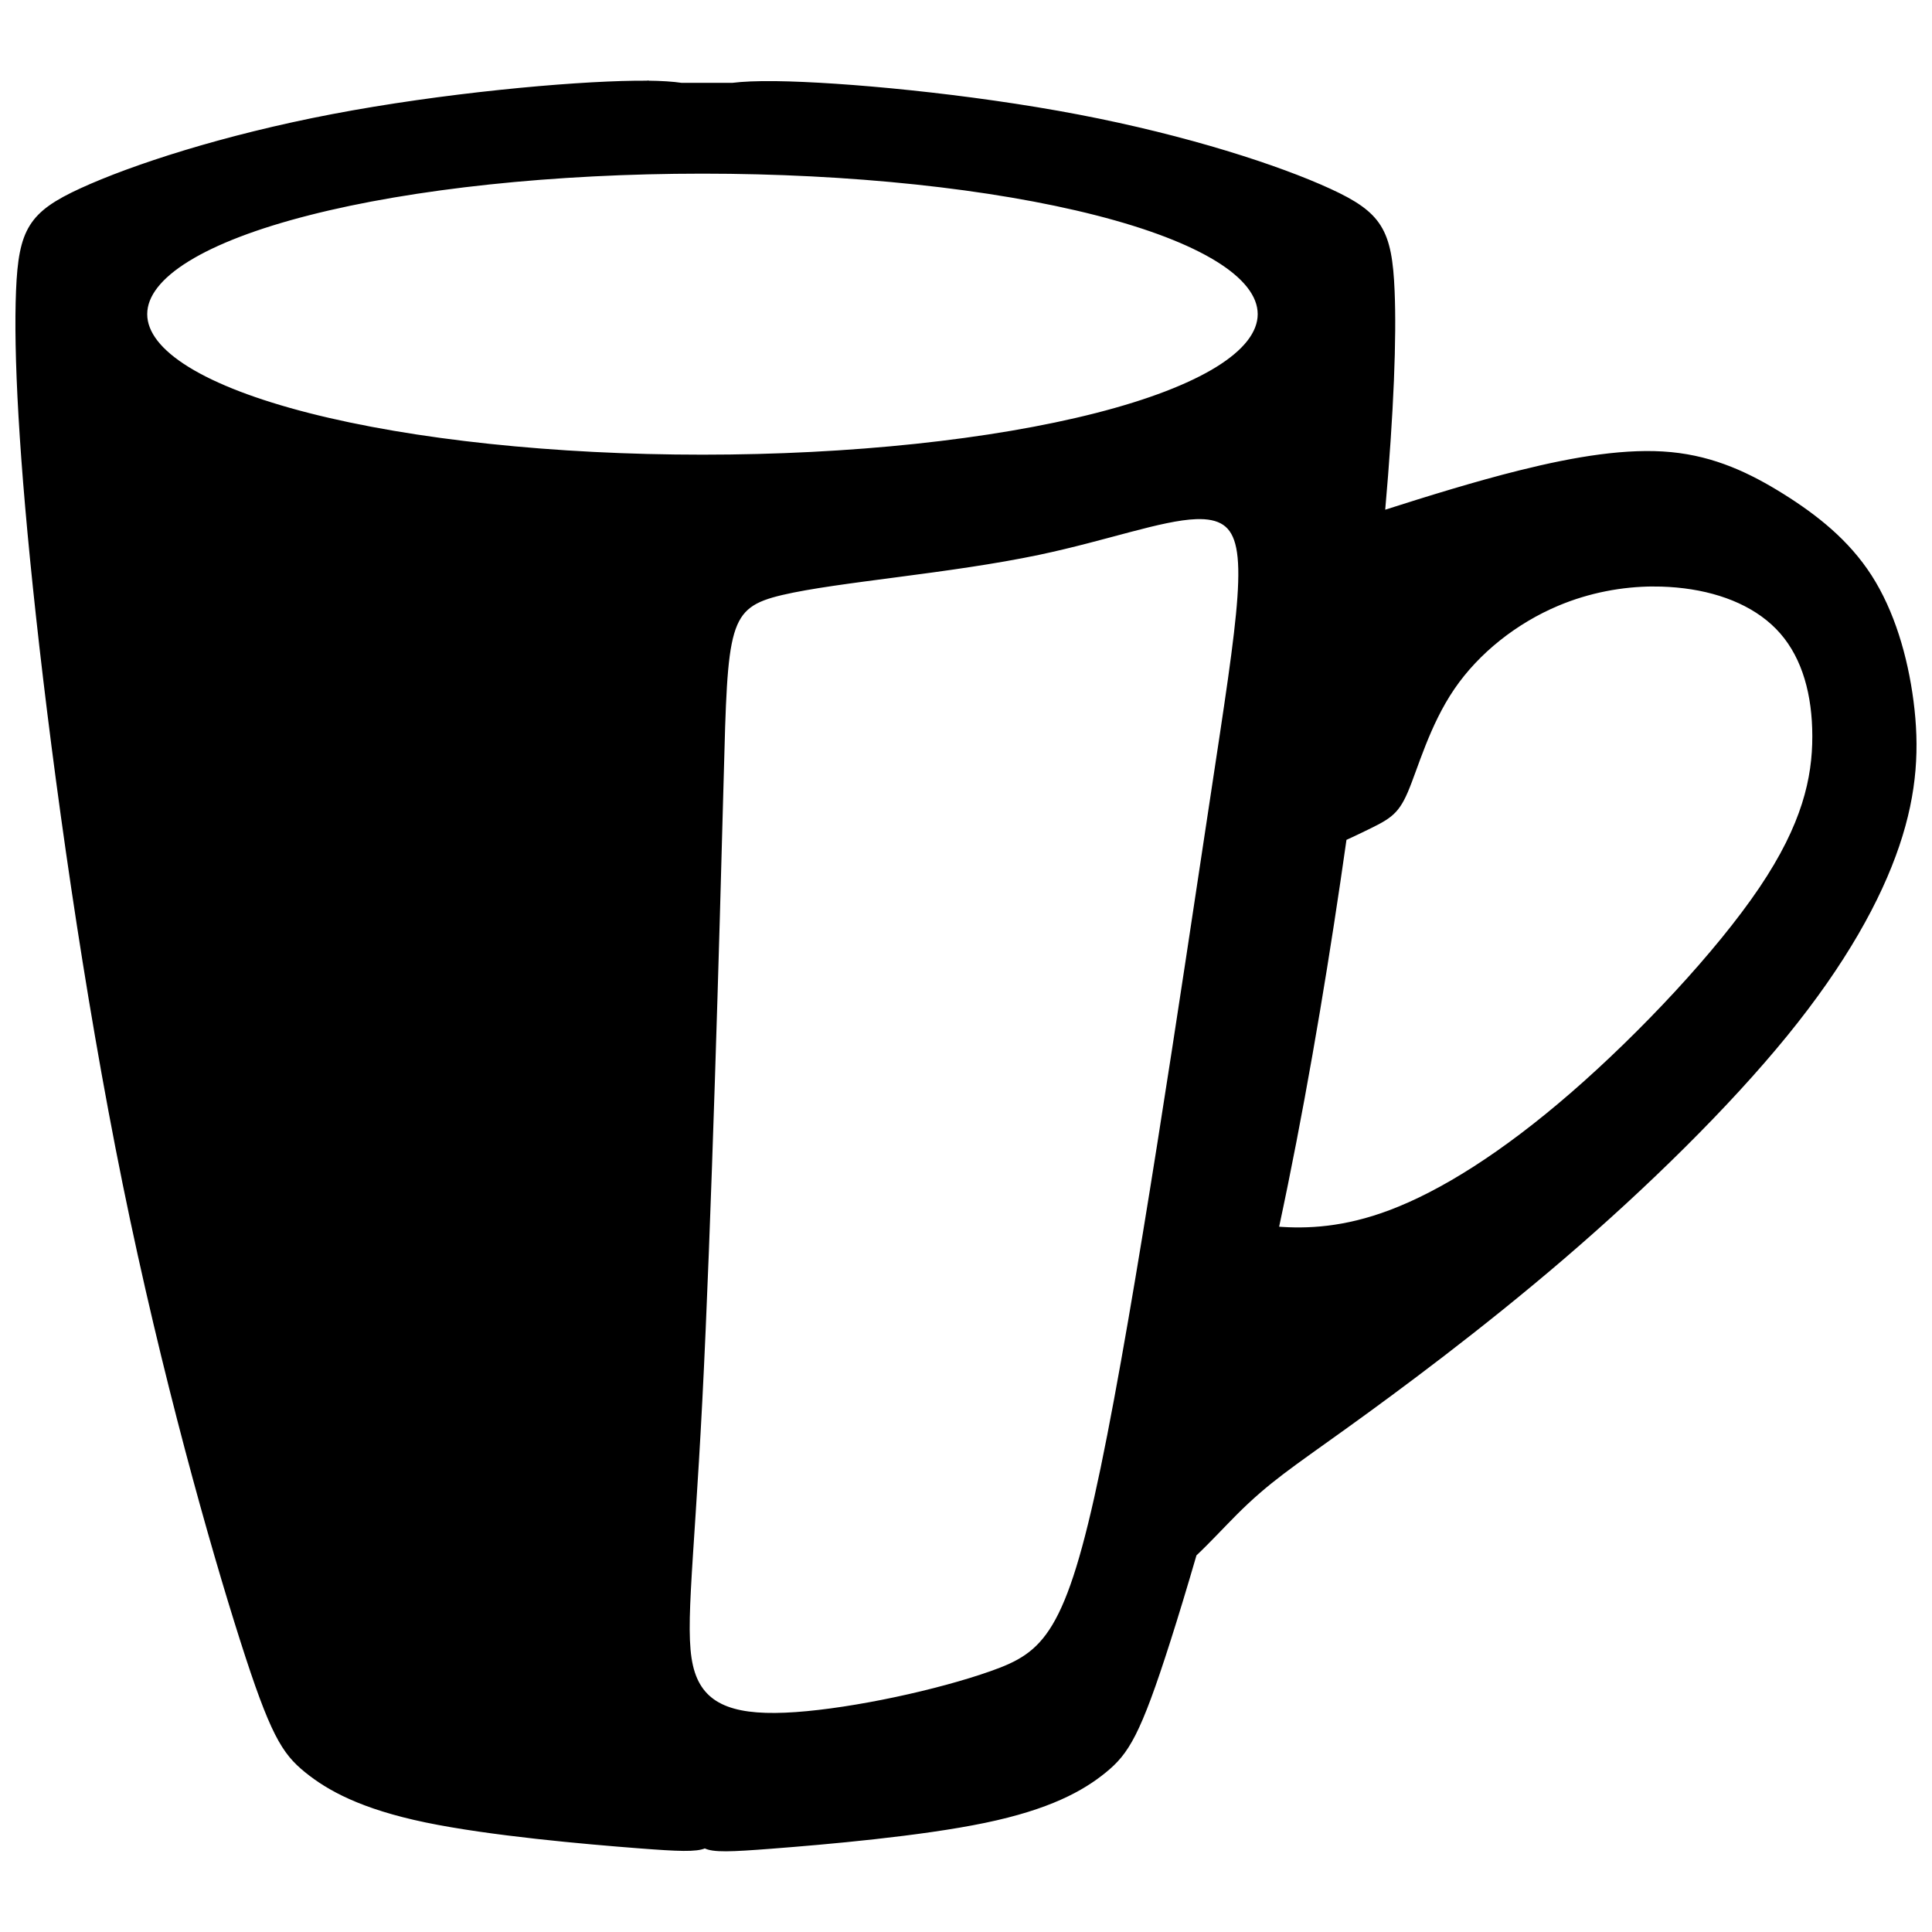 <?xml version="1.0" encoding="UTF-8"?>
<!-- Uploaded to: SVG Repo, www.svgrepo.com, Generator: SVG Repo Mixer Tools -->
<svg width="800px" height="800px" version="1.1" viewBox="144 144 512 512" xmlns="http://www.w3.org/2000/svg">
 <defs>
  <clipPath id="b">
   <path d="m148.09 165h503.81v470h-503.81z"/>
  </clipPath>
  <clipPath id="a">
   <path d="m148.09 160h503.81v480h-503.81z"/>
  </clipPath>
 </defs>
 <g>
  <g clip-path="url(#b)">
   <path d="m315.41 165.88v0.012c-0.984-0.008-2.023-0.004-3.125 0.012-17.656 0.219-51.203 3.305-80.18 8.844-28.977 5.539-53.117 13.445-66.578 19.625-13.465 6.18-16.109 10.598-16.773 26.711-0.664 16.113 0.66 43.91 5.293 86.254 4.629 42.344 12.578 99.34 22.949 150.32 10.375 50.98 23.172 95.996 31.117 120.93 7.945 24.941 11.039 29.793 16.996 34.648 5.961 4.856 14.785 9.719 31.801 13.25 17.012 3.531 42.133 5.742 56.477 6.844 10.395 0.801 15.102 1.012 17.418-0.02 2.223 1.156 6.891 0.945 17.648 0.113 14.348-1.105 39.477-3.301 56.488-6.836 17.012-3.531 25.832-8.391 31.789-13.246 5.961-4.856 9.055-9.711 16.996-34.648 2.027-6.356 4.371-14.043 6.906-22.77 3.598-3.379 7.367-7.481 10.766-10.879 8.609-8.609 14.797-12.586 28.918-22.738 14.125-10.152 36.195-26.484 58.043-45.242 21.848-18.762 43.469-39.938 58.918-58.918 15.449-18.98 24.719-35.75 29.574-50.094 4.856-14.348 5.301-26.266 3.758-38.184-1.547-11.918-5.082-23.84-11.043-33.109-5.957-9.266-14.34-15.891-23.168-21.41-8.824-5.516-18.094-9.926-29.57-11.031-11.477-1.102-25.16 1.102-40.164 4.852-11.461 2.867-23.703 6.637-36.121 10.613 2.394-27.164 3.059-46.316 2.555-58.613-0.664-16.113-3.312-20.52-16.773-26.699-13.461-6.18-37.613-14.086-66.59-19.625-28.977-5.535-62.523-8.625-80.176-8.844-5.012-0.059-8.711 0.109-11.504 0.461h-13.41c-2.297-0.348-5.305-0.551-9.234-0.586zm14.75 23.641c39.152 0 76.703 3.973 104.39 11.051 27.688 7.074 43.246 16.672 43.25 26.68 0.004 10.012-15.547 19.613-43.238 26.691-27.688 7.078-65.246 11.055-104.41 11.055-39.164 0-76.719-3.977-104.41-11.055-27.688-7.078-43.242-16.68-43.234-26.691 0.004-10.008 15.562-19.605 43.25-26.68 27.688-7.078 65.238-11.051 104.39-11.051zm130.82 91.562c3.09-0.109 5.594 0.344 7.445 1.594 7.41 5.008 4.363 22.879-3.266 73.23-7.629 50.355-19.832 133.14-28.98 177.16-9.152 44.02-15.254 49.246-29.43 54.262-14.176 5.016-36.375 9.809-51.852 10.898-15.473 1.094-24.191-1.52-27.242-10.898-3.051-9.375-0.434-25.496 1.961-72.117 2.398-46.617 4.57-123.79 5.66-164.75s1.094-45.773 15.914-49.258c14.82-3.484 44.453-5.66 68.203-10.672 17.816-3.762 32.32-9.109 41.586-9.441zm121.22 17.848c2.781-0.012 5.504 0.16 8.152 0.488 10.594 1.324 19.867 5.297 25.824 12.137 5.957 6.84 8.609 16.555 8.609 27.59 0 11.035-2.652 23.398-14.125 40.391-11.477 16.992-31.777 38.617-50.094 54.504-18.316 15.891-34.652 26.051-48.113 31.125-12.234 4.617-22.078 5.019-30.07 4.394 0.836-3.898 1.648-7.824 2.461-11.797 6.07-29.836 11.305-61.715 15.535-91.527 1.48-0.664 2.898-1.332 4.129-1.93 7.285-3.531 9.484-4.414 12.133-10.594 2.648-6.18 5.738-17.652 12.359-27.363 6.621-9.711 16.781-17.656 27.816-22.289 8.277-3.477 17.047-5.098 25.383-5.129z"/>
  </g>
  <g clip-path="url(#a)">
   <path transform="matrix(5.23 0 0 5.23 148.09 165.38)" d="m31.992 0.095v0.002c-0.188-0.001-0.387-7.469e-4 -0.598 0.002-3.376 0.042-9.79 0.632-15.331 1.691s-10.156 2.571-12.73 3.752c-2.575 1.182-3.08 2.026-3.207 5.107-0.127 3.081 0.126 8.396 1.012 16.492 0.885 8.096 2.405 18.994 4.388 28.742 1.984 9.748 4.431 18.355 5.95 23.123 1.519 4.769 2.111 5.697 3.25 6.625 1.14 0.928 2.827 1.858 6.08 2.534 3.253 0.675 8.056 1.098 10.799 1.309 1.988 0.153 2.888 0.193 3.33-0.004 0.425 0.221 1.317 0.181 3.374 0.022 2.743-0.211 7.548-0.631 10.801-1.307 3.253-0.675 4.939-1.604 6.078-2.533 1.14-0.928 1.731-1.857 3.25-6.625 0.388-1.215 0.836-2.685 1.321-4.354 0.688-0.646 1.409-1.43 2.058-2.08 1.646-1.646 2.829-2.406 5.529-4.348 2.701-1.941 6.921-5.064 11.098-8.65 4.177-3.587 8.311-7.636 11.265-11.265 2.954-3.629 4.726-6.836 5.655-9.578 0.928-2.743 1.014-5.022 0.719-7.301-0.296-2.279-0.972-4.558-2.111-6.331-1.139-1.772-2.742-3.038-4.43-4.094-1.687-1.055-3.46-1.898-5.654-2.109-2.194-0.211-4.811 0.211-7.68 0.928-2.191 0.548-4.532 1.269-6.907 2.029 0.458-5.194 0.585-8.856 0.488-11.207-0.127-3.081-0.633-3.923-3.207-5.105s-7.192-2.693-12.732-3.752c-5.54-1.058-11.955-1.649-15.33-1.691-0.958-0.011-1.666 0.021-2.2 0.088h-2.564c-0.439-0.066-1.014-0.105-1.766-0.112zm2.82 4.52c7.486 0 14.666 0.76 19.961 2.113 5.294 1.353 8.269 3.188 8.27 5.101 7.46e-4 1.914-2.973 3.75-8.267 5.104-5.294 1.353-12.475 2.114-19.963 2.114-7.488 0-14.669-0.76-19.964-2.114-5.294-1.353-8.268-3.189-8.267-5.104 7.47e-4 -1.913 2.976-3.749 8.27-5.101 5.294-1.353 12.474-2.113 19.961-2.113zm25.013 17.507c0.591-0.021 1.07 0.066 1.424 0.305 1.417 0.958 0.834 4.375-0.624 14.002-1.459 9.628-3.792 25.456-5.541 33.873-1.75 8.417-2.917 9.416-5.627 10.375-2.711 0.959-6.955 1.875-9.914 2.084-2.958 0.209-4.625-0.291-5.209-2.084-0.583-1.792-0.083-4.875 0.375-13.789 0.459-8.913 0.874-23.668 1.082-31.502 0.208-7.833 0.209-8.752 3.043-9.418 2.834-0.666 8.5-1.082 13.041-2.041 3.407-0.719 6.18-1.742 7.951-1.805zm23.178 3.413c0.532-0.002 1.052 0.031 1.559 0.093 2.026 0.253 3.799 1.013 4.938 2.321s1.646 3.165 1.646 5.275-0.507 4.474-2.701 7.723c-2.194 3.249-6.076 7.384-9.578 10.421-3.502 3.038-6.626 4.981-9.2 5.951-2.339 0.883-4.221 0.96-5.75 0.84 0.16-0.745 0.315-1.496 0.471-2.256 1.161-5.705 2.162-11.8 2.97-17.5 0.283-0.127 0.554-0.255 0.789-0.369 1.393-0.675 1.813-0.844 2.32-2.026s1.097-3.375 2.363-5.232c1.266-1.857 3.209-3.376 5.319-4.262 1.583-0.665 3.259-0.975 4.853-0.981z" fill="none" stroke="#000000" stroke-width=".192"/>
  </g>
 </g>
</svg>
